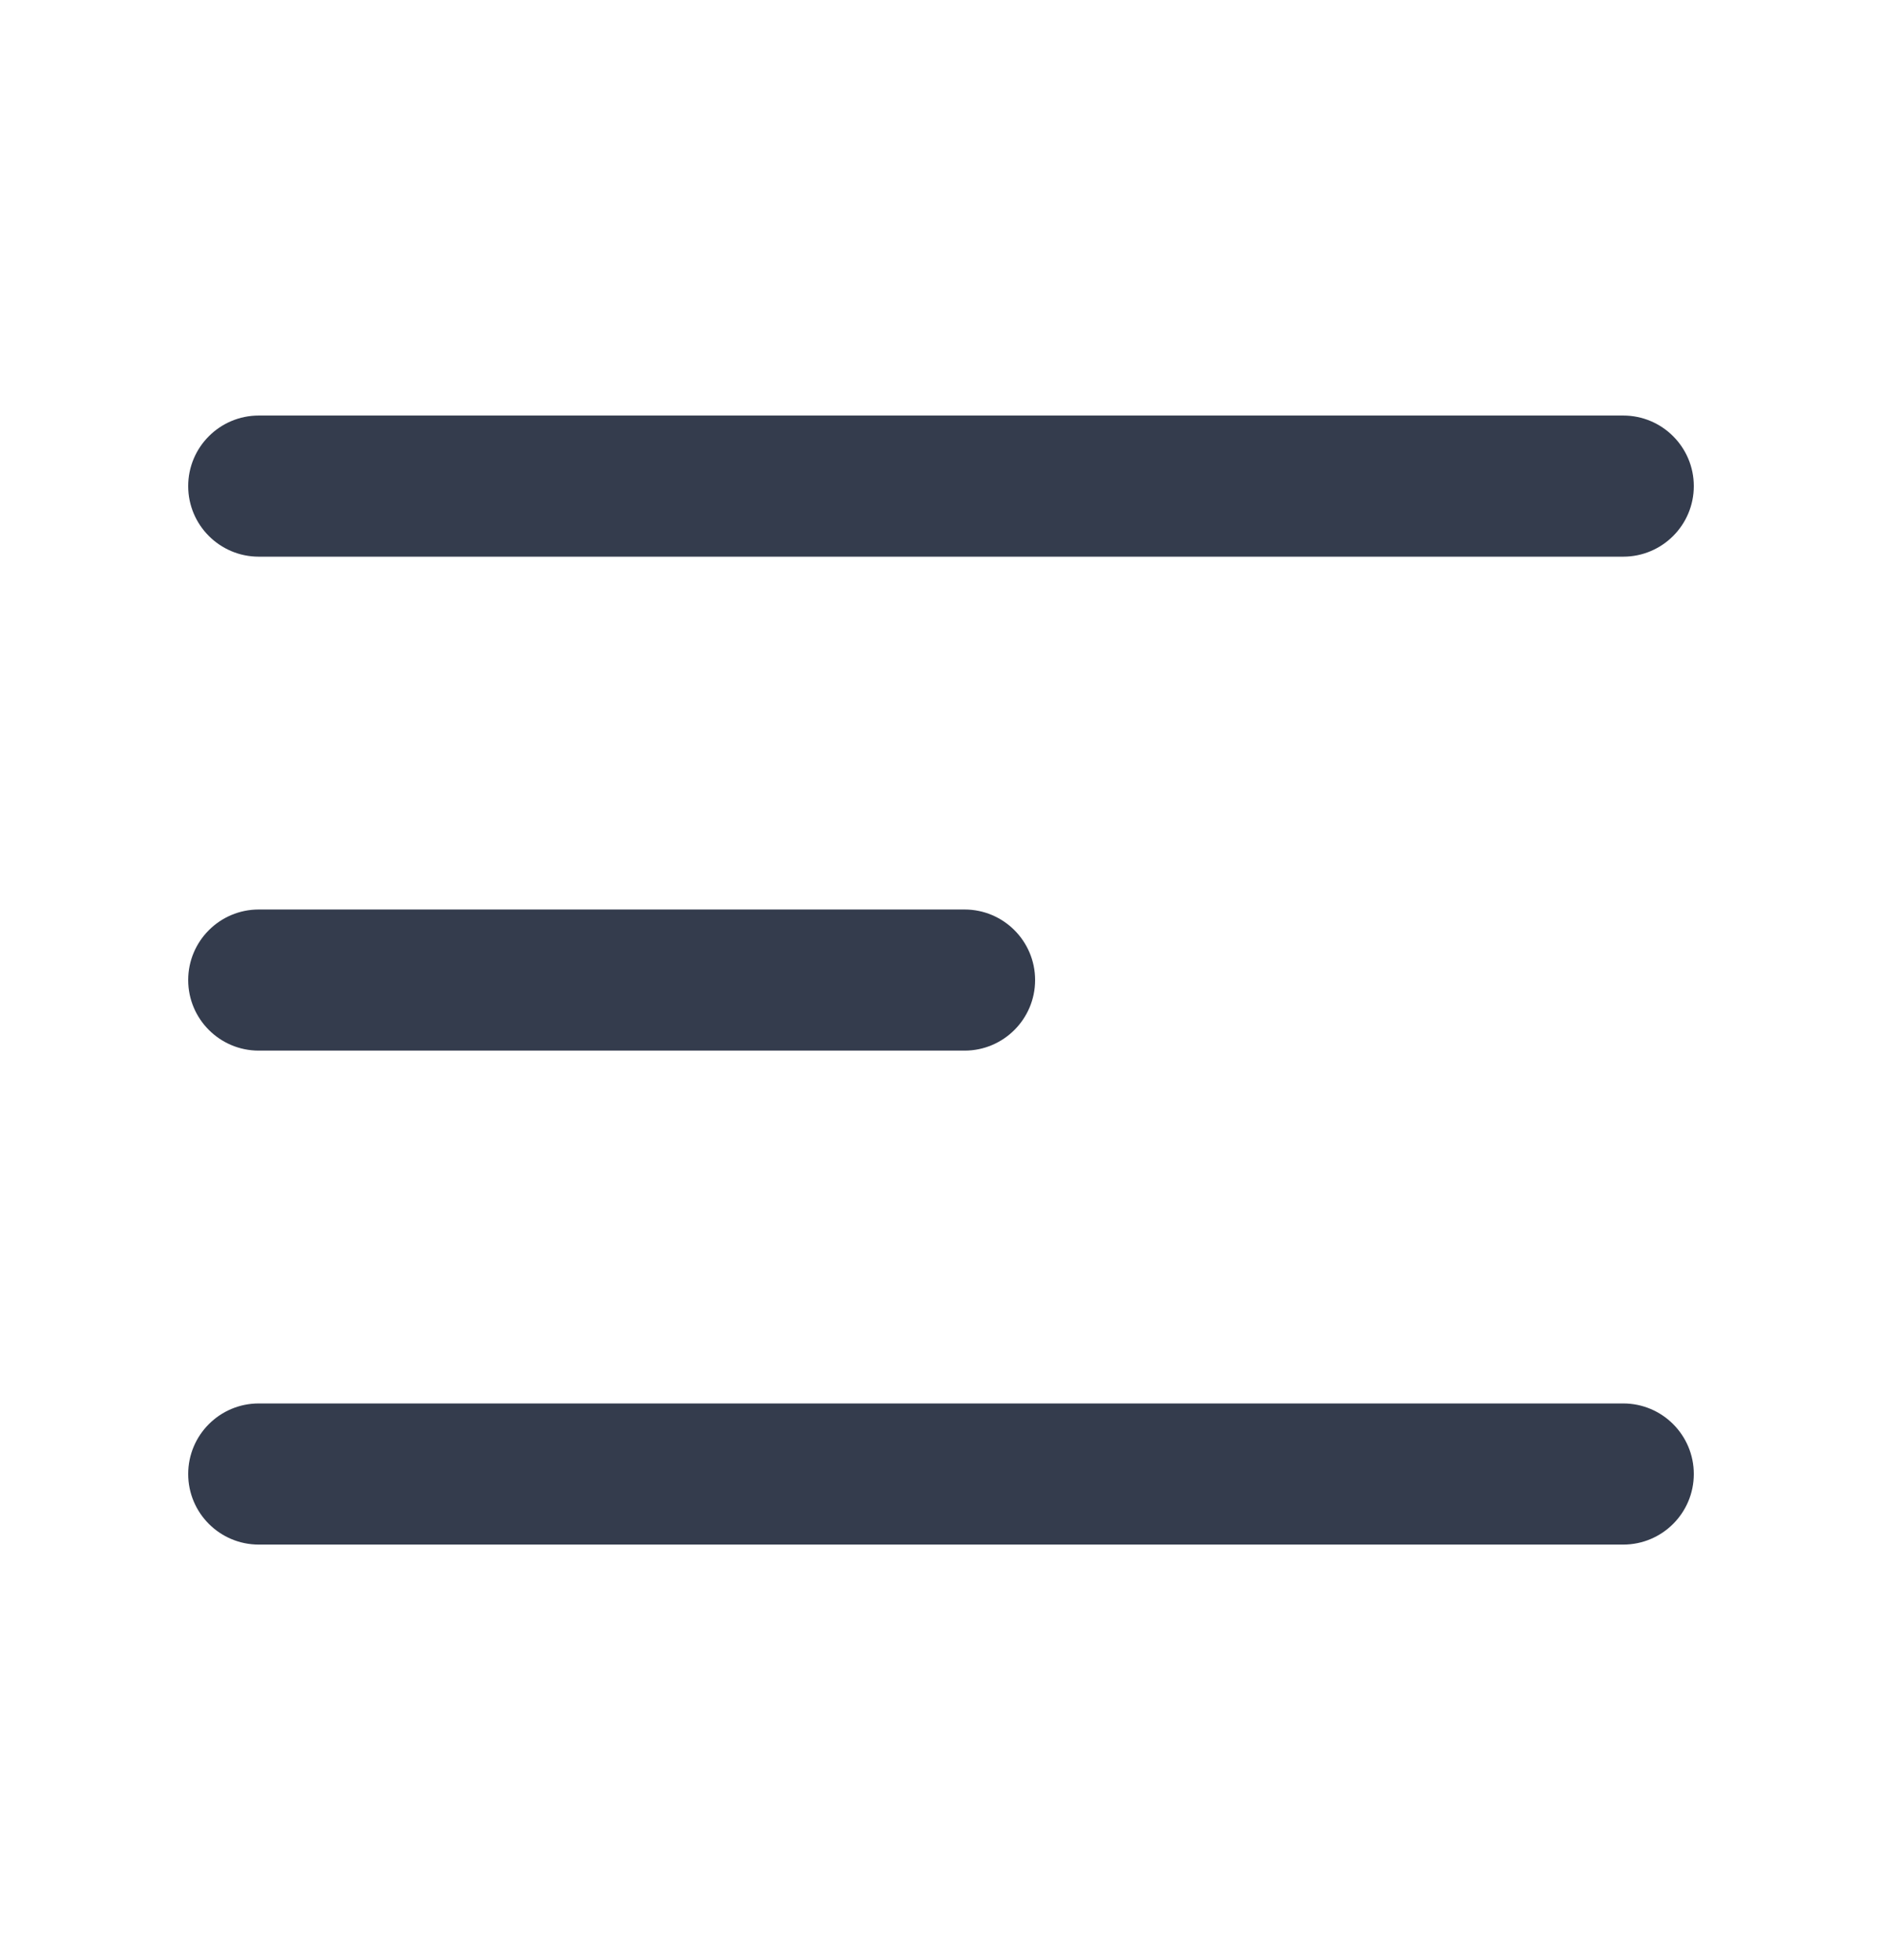 <svg width="24" height="25" viewBox="0 0 24 25" fill="none" xmlns="http://www.w3.org/2000/svg">
<g id="heroicons-mini/bars-3-center-left">
<path id="Rectangle 4920 (Stroke)" fill-rule="evenodd" clip-rule="evenodd" d="M2.4 6.2C2.4 5.703 2.803 5.3 3.3 5.3H20.7C21.197 5.3 21.6 5.703 21.6 6.2C21.6 6.697 21.197 7.1 20.7 7.1H3.3C2.803 7.1 2.4 6.697 2.4 6.2ZM2.4 18.8C2.4 18.303 2.803 17.9 3.3 17.9H20.7C21.197 17.9 21.6 18.303 21.6 18.8C21.6 19.297 21.197 19.7 20.7 19.7H3.3C2.803 19.7 2.4 19.297 2.4 18.8Z" fill="#343C4D"/>
<path id="Rectangle 4921 (Stroke)" fill-rule="evenodd" clip-rule="evenodd" d="M2.4 12.5C2.4 12.003 2.803 11.6 3.3 11.6H12.3C12.797 11.6 13.2 12.003 13.2 12.5C13.2 12.997 12.797 13.4 12.3 13.4H3.3C2.803 13.4 2.4 12.997 2.4 12.5Z" fill="#343C4D"/>
</g>
</svg>
